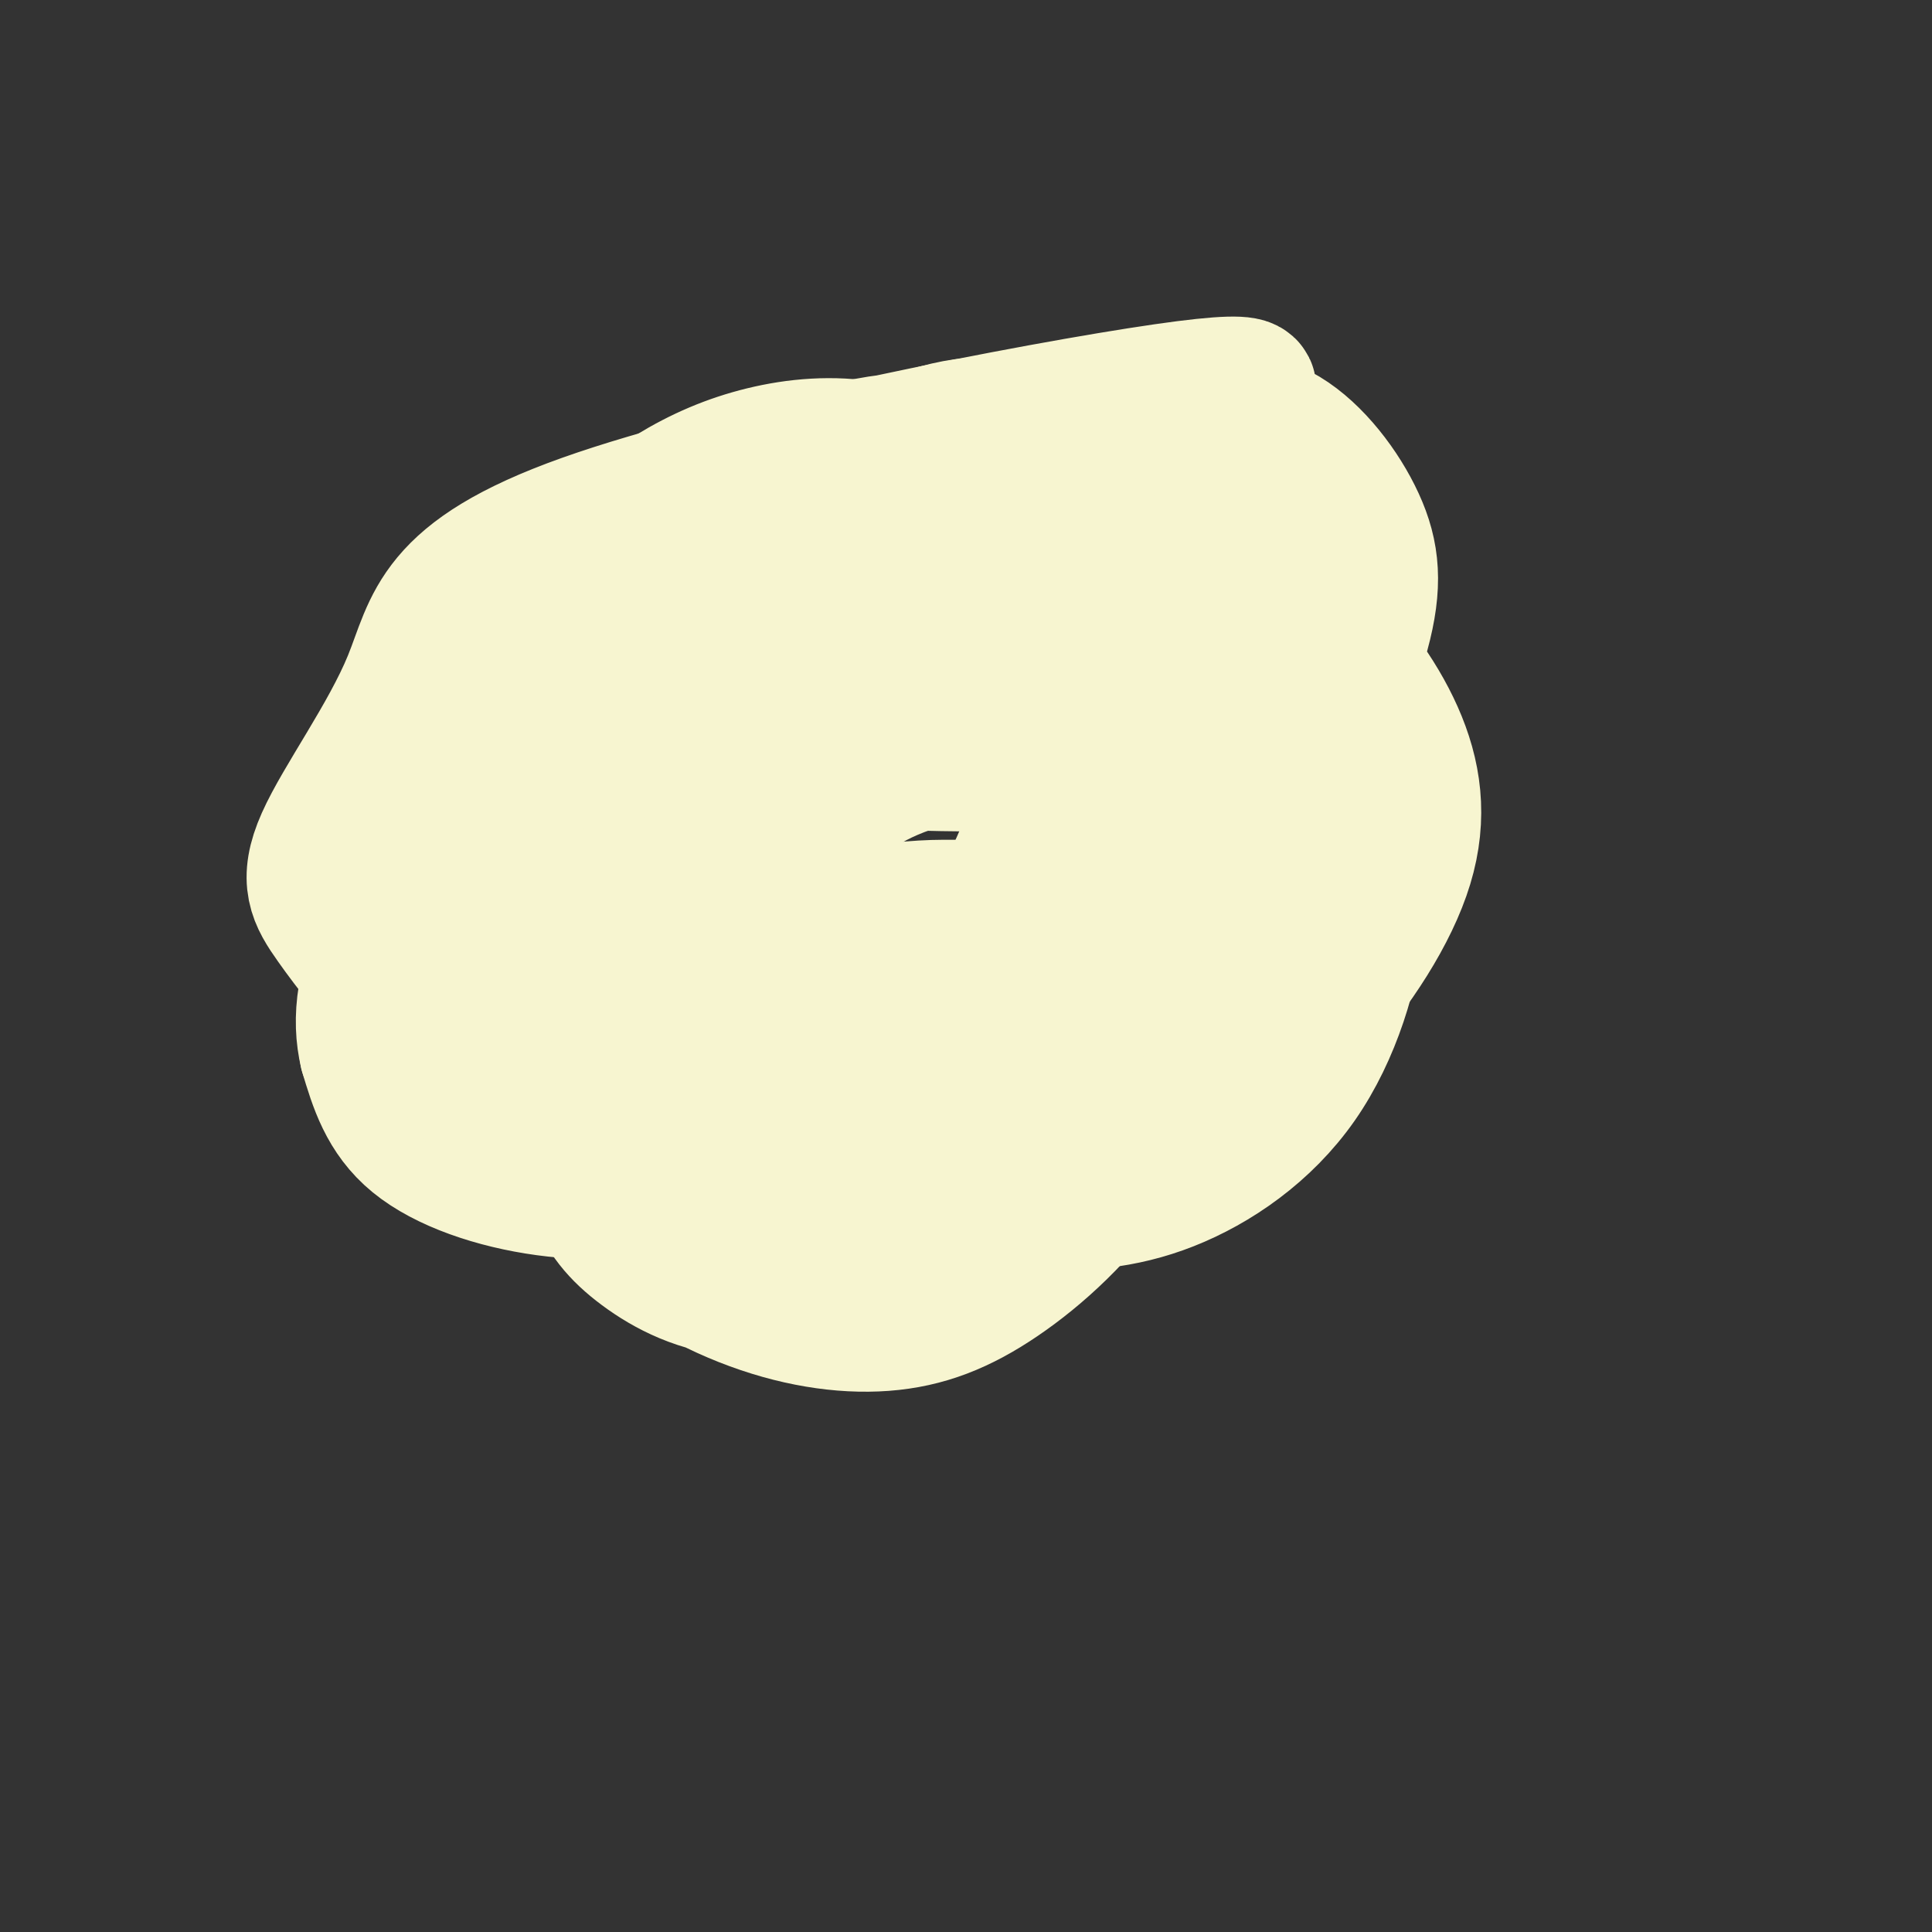 <svg viewBox='0 0 400 400' version='1.1' xmlns='http://www.w3.org/2000/svg' xmlns:xlink='http://www.w3.org/1999/xlink'><rect x="0" y="0" width="400" height="400" fill="#333333" stroke="none"/><g fill='none' stroke='#F7F5D0' stroke-width='28' stroke-linecap='round' stroke-linejoin='round'><path d='M193,102c8.921,-0.553 17.842,-1.105 27,3c9.158,4.105 18.553,12.869 20,18c1.447,5.131 -5.053,6.631 -2,13c3.053,6.369 15.658,17.608 -12,21c-27.658,3.392 -95.579,-1.062 -116,-10c-20.421,-8.938 6.659,-22.361 20,-30c13.341,-7.639 12.942,-9.495 17,-12c4.058,-2.505 12.574,-5.660 21,-7c8.426,-1.340 16.762,-0.865 25,0c8.238,0.865 16.378,2.120 24,4c7.622,1.880 14.726,4.384 21,7c6.274,2.616 11.716,5.342 16,9c4.284,3.658 7.408,8.247 9,14c1.592,5.753 1.652,12.670 0,20c-1.652,7.330 -5.018,15.072 -8,20c-2.982,4.928 -5.582,7.041 -10,9c-4.418,1.959 -10.653,3.765 -17,5c-6.347,1.235 -12.804,1.898 -19,2c-6.196,0.102 -12.130,-0.357 -18,0c-5.870,0.357 -11.677,1.531 -17,-2c-5.323,-3.531 -10.161,-11.765 -15,-20'/><path d='M159,166c-2.433,-6.480 -1.015,-12.680 1,-19c2.015,-6.320 4.625,-12.758 8,-18c3.375,-5.242 7.513,-9.287 12,-13c4.487,-3.713 9.322,-7.095 15,-10c5.678,-2.905 12.199,-5.333 19,-6c6.801,-0.667 13.882,0.428 21,3c7.118,2.572 14.273,6.620 20,12c5.727,5.380 10.026,12.093 12,20c1.974,7.907 1.625,17.008 -1,28c-2.625,10.992 -7.524,23.874 -14,36c-6.476,12.126 -14.530,23.494 -23,32c-8.470,8.506 -17.357,14.149 -27,17c-9.643,2.851 -20.040,2.909 -32,1c-11.960,-1.909 -25.481,-5.783 -36,-10c-10.519,-4.217 -18.035,-8.775 -24,-13c-5.965,-4.225 -10.377,-8.118 -13,-12c-2.623,-3.882 -3.455,-7.753 -3,-14c0.455,-6.247 2.198,-14.868 8,-24c5.802,-9.132 15.662,-18.773 19,-26c3.338,-7.227 0.155,-12.038 21,-13c20.845,-0.962 65.717,1.927 85,5c19.283,3.073 12.978,6.332 12,10c-0.978,3.668 3.371,7.747 3,16c-0.371,8.253 -5.461,20.681 -11,30c-5.539,9.319 -11.526,15.529 -19,20c-7.474,4.471 -16.435,7.204 -26,8c-9.565,0.796 -19.733,-0.344 -29,-3c-9.267,-2.656 -17.634,-6.828 -26,-11'/><path d='M131,212c-6.900,-4.214 -11.149,-9.248 -14,-14c-2.851,-4.752 -4.302,-9.224 -4,-15c0.302,-5.776 2.358,-12.858 7,-21c4.642,-8.142 11.872,-17.343 19,-24c7.128,-6.657 14.155,-10.770 22,-14c7.845,-3.230 16.508,-5.576 24,-7c7.492,-1.424 13.811,-1.926 20,-2c6.189,-0.074 12.247,0.281 18,3c5.753,2.719 11.201,7.801 14,14c2.799,6.199 2.951,13.516 5,23c2.049,9.484 5.997,21.135 -9,32c-14.997,10.865 -48.938,20.942 -64,24c-15.062,3.058 -11.244,-0.905 -15,-5c-3.756,-4.095 -15.086,-8.322 -22,-13c-6.914,-4.678 -9.412,-9.807 -11,-14c-1.588,-4.193 -2.266,-7.450 -2,-11c0.266,-3.550 1.475,-7.394 5,-12c3.525,-4.606 9.367,-9.974 16,-15c6.633,-5.026 14.057,-9.711 21,-13c6.943,-3.289 13.405,-5.183 20,-6c6.595,-0.817 13.321,-0.559 20,1c6.679,1.559 13.310,4.417 18,9c4.690,4.583 7.440,10.890 9,18c1.560,7.110 1.929,15.024 -2,25c-3.929,9.976 -12.156,22.013 -21,30c-8.844,7.987 -18.306,11.925 -28,14c-9.694,2.075 -19.619,2.288 -30,-1c-10.381,-3.288 -21.218,-10.078 -29,-17c-7.782,-6.922 -12.509,-13.978 -15,-20c-2.491,-6.022 -2.745,-11.011 -3,-16'/><path d='M100,165c0.712,-6.667 3.991,-15.333 8,-24c4.009,-8.667 8.746,-17.333 14,-24c5.254,-6.667 11.024,-11.333 17,-15c5.976,-3.667 12.158,-6.334 19,-8c6.842,-1.666 14.342,-2.332 22,-1c7.658,1.332 15.472,4.660 22,10c6.528,5.340 11.771,12.692 15,20c3.229,7.308 4.445,14.572 3,25c-1.445,10.428 -5.549,24.021 -11,35c-5.451,10.979 -12.248,19.345 -19,25c-6.752,5.655 -13.461,8.601 -20,10c-6.539,1.399 -12.910,1.252 -20,0c-7.090,-1.252 -14.900,-3.608 -21,-8c-6.100,-4.392 -10.491,-10.820 -13,-17c-2.509,-6.180 -3.138,-12.112 -2,-21c1.138,-8.888 4.041,-20.732 7,-29c2.959,-8.268 5.972,-12.961 10,-18c4.028,-5.039 9.069,-10.426 16,-14c6.931,-3.574 15.751,-5.337 22,-9c6.249,-3.663 9.927,-9.228 26,-4c16.073,5.228 44.543,21.249 56,29c11.457,7.751 5.902,7.234 4,14c-1.902,6.766 -0.152,20.816 -4,33c-3.848,12.184 -13.296,22.503 -23,30c-9.704,7.497 -19.665,12.172 -30,14c-10.335,1.828 -21.043,0.810 -31,-2c-9.957,-2.810 -19.164,-7.413 -26,-13c-6.836,-5.587 -11.302,-12.158 -14,-20c-2.698,-7.842 -3.628,-16.955 -2,-26c1.628,-9.045 5.814,-18.023 10,-27'/><path d='M135,130c4.173,-7.810 9.605,-13.836 16,-19c6.395,-5.164 13.753,-9.465 21,-13c7.247,-3.535 14.384,-6.303 20,-8c5.616,-1.697 9.712,-2.323 15,-2c5.288,0.323 11.768,1.594 17,7c5.232,5.406 9.215,14.948 11,27c1.785,12.052 1.372,26.615 -2,41c-3.372,14.385 -9.704,28.590 -18,40c-8.296,11.410 -18.554,20.023 -29,26c-10.446,5.977 -21.078,9.317 -30,11c-8.922,1.683 -16.135,1.710 -23,1c-6.865,-0.710 -13.384,-2.157 -18,-5c-4.616,-2.843 -7.330,-7.083 -9,-14c-1.670,-6.917 -2.298,-16.511 0,-30c2.298,-13.489 7.521,-30.874 13,-44c5.479,-13.126 11.215,-21.993 16,-28c4.785,-6.007 8.618,-9.153 13,-11c4.382,-1.847 9.314,-2.395 11,-5c1.686,-2.605 0.127,-7.266 12,-2c11.873,5.266 37.177,20.458 48,28c10.823,7.542 7.166,7.434 6,10c-1.166,2.566 0.161,7.806 1,12c0.839,4.194 1.191,7.340 -1,14c-2.191,6.660 -6.926,16.832 -13,24c-6.074,7.168 -13.486,11.333 -22,14c-8.514,2.667 -18.129,3.838 -27,4c-8.871,0.162 -16.999,-0.683 -24,-3c-7.001,-2.317 -12.877,-6.106 -17,-10c-4.123,-3.894 -6.495,-7.895 -7,-14c-0.505,-6.105 0.856,-14.316 4,-23c3.144,-8.684 8.072,-17.842 13,-27'/><path d='M132,131c4.604,-6.990 9.614,-10.964 15,-14c5.386,-3.036 11.149,-5.135 17,-7c5.851,-1.865 11.788,-3.498 20,-3c8.212,0.498 18.697,3.126 29,7c10.303,3.874 20.424,8.992 28,16c7.576,7.008 12.606,15.905 16,24c3.394,8.095 5.152,15.387 4,25c-1.152,9.613 -5.212,21.546 -12,32c-6.788,10.454 -16.302,19.430 -26,26c-9.698,6.570 -19.579,10.736 -31,12c-11.421,1.264 -24.383,-0.373 -36,-4c-11.617,-3.627 -21.888,-9.244 -29,-16c-7.112,-6.756 -11.065,-14.652 -13,-24c-1.935,-9.348 -1.853,-20.149 1,-33c2.853,-12.851 8.478,-27.751 14,-39c5.522,-11.249 10.942,-18.847 15,-24c4.058,-5.153 6.752,-7.861 10,-9c3.248,-1.139 7.048,-0.710 10,-2c2.952,-1.290 5.055,-4.298 20,3c14.945,7.298 42.731,24.902 57,36c14.269,11.098 15.020,15.689 17,21c1.980,5.311 5.190,11.340 5,18c-0.190,6.660 -3.779,13.950 -10,20c-6.221,6.050 -15.075,10.859 -25,14c-9.925,3.141 -20.921,4.613 -32,5c-11.079,0.387 -22.242,-0.311 -32,-1c-9.758,-0.689 -18.110,-1.370 -25,-3c-6.890,-1.630 -12.316,-4.208 -16,-7c-3.684,-2.792 -5.624,-5.798 -6,-11c-0.376,-5.202 0.812,-12.601 2,-20'/><path d='M119,173c2.437,-8.351 7.530,-19.229 12,-27c4.470,-7.771 8.316,-12.437 13,-16c4.684,-3.563 10.207,-6.025 16,-8c5.793,-1.975 11.855,-3.464 21,-3c9.145,0.464 21.374,2.882 32,7c10.626,4.118 19.650,9.935 26,16c6.350,6.065 10.025,12.379 12,18c1.975,5.621 2.249,10.548 -1,18c-3.249,7.452 -10.019,17.427 -18,25c-7.981,7.573 -17.171,12.744 -27,16c-9.829,3.256 -20.298,4.596 -30,5c-9.702,0.404 -18.637,-0.130 -27,-2c-8.363,-1.870 -16.156,-5.078 -22,-9c-5.844,-3.922 -9.740,-8.560 -12,-14c-2.260,-5.440 -2.882,-11.682 -1,-21c1.882,-9.318 6.270,-21.712 11,-32c4.730,-10.288 9.801,-18.472 16,-24c6.199,-5.528 13.526,-8.402 18,-12c4.474,-3.598 6.095,-7.920 23,-5c16.905,2.920 49.093,13.081 64,19c14.907,5.919 12.532,7.595 14,10c1.468,2.405 6.780,5.537 12,12c5.220,6.463 10.347,16.255 12,26c1.653,9.745 -0.169,19.442 -7,29c-6.831,9.558 -18.669,18.978 -32,26c-13.331,7.022 -28.153,11.645 -41,14c-12.847,2.355 -23.719,2.440 -34,1c-10.281,-1.440 -19.972,-4.407 -27,-8c-7.028,-3.593 -11.392,-7.814 -14,-12c-2.608,-4.186 -3.459,-8.339 -2,-17c1.459,-8.661 5.230,-21.831 9,-35'/><path d='M135,170c4.664,-12.067 11.825,-24.734 18,-34c6.175,-9.266 11.364,-15.130 17,-20c5.636,-4.870 11.720,-8.744 18,-11c6.280,-2.256 12.755,-2.893 20,-3c7.245,-0.107 15.261,0.317 24,3c8.739,2.683 18.201,7.624 25,15c6.799,7.376 10.934,17.188 13,29c2.066,11.812 2.062,25.625 -2,39c-4.062,13.375 -12.182,26.311 -22,36c-9.818,9.689 -21.334,16.129 -33,20c-11.666,3.871 -23.482,5.171 -35,5c-11.518,-0.171 -22.739,-1.813 -32,-5c-9.261,-3.187 -16.561,-7.921 -22,-14c-5.439,-6.079 -9.016,-13.505 -10,-22c-0.984,-8.495 0.626,-18.060 4,-28c3.374,-9.940 8.514,-20.255 14,-28c5.486,-7.745 11.320,-12.921 19,-17c7.680,-4.079 17.206,-7.060 25,-10c7.794,-2.940 13.857,-5.840 30,-1c16.143,4.840 42.368,17.419 53,23c10.632,5.581 5.673,4.164 4,9c-1.673,4.836 -0.060,15.927 -4,28c-3.940,12.073 -13.433,25.130 -24,36c-10.567,10.870 -22.207,19.554 -33,25c-10.793,5.446 -20.740,7.653 -30,8c-9.260,0.347 -17.835,-1.167 -25,-4c-7.165,-2.833 -12.921,-6.986 -17,-13c-4.079,-6.014 -6.483,-13.888 -7,-24c-0.517,-10.112 0.852,-22.460 4,-34c3.148,-11.540 8.074,-22.270 13,-33'/><path d='M140,145c4.888,-9.371 10.610,-16.297 16,-21c5.390,-4.703 10.450,-7.183 16,-9c5.550,-1.817 11.592,-2.973 20,-3c8.408,-0.027 19.182,1.073 30,5c10.818,3.927 21.682,10.680 31,19c9.318,8.320 17.092,18.207 22,27c4.908,8.793 6.952,16.491 6,27c-0.952,10.509 -4.898,23.828 -12,34c-7.102,10.172 -17.360,17.199 -27,21c-9.640,3.801 -18.660,4.378 -29,4c-10.340,-0.378 -21.998,-1.710 -31,-5c-9.002,-3.290 -15.349,-8.536 -20,-13c-4.651,-4.464 -7.608,-8.145 -9,-13c-1.392,-4.855 -1.221,-10.884 1,-19c2.221,-8.116 6.490,-18.318 11,-26c4.510,-7.682 9.259,-12.842 14,-17c4.741,-4.158 9.474,-7.314 15,-9c5.526,-1.686 11.845,-1.902 18,-3c6.155,-1.098 12.147,-3.077 20,5c7.853,8.077 17.566,26.211 21,36c3.434,9.789 0.589,11.233 -1,15c-1.589,3.767 -1.922,9.857 -6,18c-4.078,8.143 -11.902,18.340 -20,25c-8.098,6.660 -16.472,9.783 -26,11c-9.528,1.217 -20.210,0.527 -30,-2c-9.790,-2.527 -18.688,-6.892 -25,-12c-6.312,-5.108 -10.040,-10.960 -13,-16c-2.960,-5.040 -5.154,-9.268 -5,-14c0.154,-4.732 2.657,-9.966 7,-14c4.343,-4.034 10.527,-6.867 13,-8c2.473,-1.133 1.237,-0.567 0,0'/><path d='M150,194c-0.301,0.113 -0.602,0.227 0,-2c0.602,-2.227 2.105,-6.794 6,-11c3.895,-4.206 10.180,-8.052 15,-12c4.820,-3.948 8.175,-8.000 22,-12c13.825,-4.000 38.120,-7.949 49,-9c10.880,-1.051 8.344,0.797 9,2c0.656,1.203 4.504,1.761 7,6c2.496,4.239 3.641,12.158 3,21c-0.641,8.842 -3.066,18.607 -9,29c-5.934,10.393 -15.375,21.414 -27,31c-11.625,9.586 -25.433,17.737 -38,23c-12.567,5.263 -23.892,7.638 -33,7c-9.108,-0.638 -15.998,-4.287 -21,-8c-5.002,-3.713 -8.116,-7.488 -10,-13c-1.884,-5.512 -2.539,-12.759 0,-23c2.539,-10.241 8.271,-23.474 15,-35c6.729,-11.526 14.454,-21.345 22,-29c7.546,-7.655 14.914,-13.145 22,-16c7.086,-2.855 13.890,-3.073 22,-1c8.110,2.073 17.527,6.438 25,13c7.473,6.562 13.001,15.320 16,24c2.999,8.680 3.470,17.283 1,28c-2.470,10.717 -7.881,23.548 -15,34c-7.119,10.452 -15.945,18.525 -24,24c-8.055,5.475 -15.338,8.351 -24,9c-8.662,0.649 -18.703,-0.929 -29,-5c-10.297,-4.071 -20.849,-10.634 -29,-20c-8.151,-9.366 -13.900,-21.533 -17,-33c-3.100,-11.467 -3.550,-22.233 -4,-33'/><path d='M104,183c0.704,-11.710 4.465,-24.485 10,-36c5.535,-11.515 12.846,-21.768 21,-30c8.154,-8.232 17.153,-14.442 27,-19c9.847,-4.558 20.543,-7.465 34,-7c13.457,0.465 29.675,4.303 43,11c13.325,6.697 23.755,16.254 32,25c8.245,8.746 14.304,16.683 18,25c3.696,8.317 5.030,17.015 2,27c-3.030,9.985 -10.424,21.257 -19,31c-8.576,9.743 -18.335,17.957 -29,24c-10.665,6.043 -22.238,9.916 -36,12c-13.762,2.084 -29.715,2.378 -46,0c-16.285,-2.378 -32.903,-7.428 -46,-14c-13.097,-6.572 -22.673,-14.664 -30,-22c-7.327,-7.336 -12.404,-13.914 -16,-19c-3.596,-5.086 -5.711,-8.680 -2,-17c3.711,-8.320 13.247,-21.367 18,-33c4.753,-11.633 4.723,-21.853 36,-33c31.277,-11.147 93.862,-23.221 120,-27c26.138,-3.779 15.828,0.737 14,3c-1.828,2.263 4.827,2.274 11,6c6.173,3.726 11.865,11.169 15,18c3.135,6.831 3.714,13.052 1,23c-2.714,9.948 -8.720,23.625 -18,36c-9.280,12.375 -21.835,23.450 -35,34c-13.165,10.550 -26.939,20.576 -41,28c-14.061,7.424 -28.408,12.248 -41,15c-12.592,2.752 -23.429,3.433 -34,2c-10.571,-1.433 -20.878,-4.981 -27,-10c-6.122,-5.019 -8.061,-11.510 -10,-18'/><path d='M76,218c-1.663,-6.966 -0.821,-15.379 5,-27c5.821,-11.621 16.621,-26.448 28,-38c11.379,-11.552 23.339,-19.828 38,-22c14.661,-2.172 32.024,1.761 50,4c17.976,2.239 36.565,2.782 44,3c7.435,0.218 3.718,0.109 0,0'/><path d='M108,188c-0.341,0.975 -0.681,1.950 -1,-4c-0.319,-5.950 -0.616,-18.826 0,-25c0.616,-6.174 2.145,-5.648 7,-11c4.855,-5.352 13.038,-16.583 22,-25c8.962,-8.417 18.705,-14.021 29,-18c10.295,-3.979 21.142,-6.334 31,-6c9.858,0.334 18.728,3.357 26,8c7.272,4.643 12.946,10.905 17,18c4.054,7.095 6.487,15.023 7,24c0.513,8.977 -0.894,19.001 -4,29c-3.106,9.999 -7.913,19.971 -14,29c-6.087,9.029 -13.456,17.115 -22,24c-8.544,6.885 -18.262,12.569 -28,16c-9.738,3.431 -19.495,4.608 -30,4c-10.505,-0.608 -21.759,-3.001 -31,-8c-9.241,-4.999 -16.469,-12.605 -22,-21c-5.531,-8.395 -9.364,-17.578 -11,-28c-1.636,-10.422 -1.076,-22.084 2,-33c3.076,-10.916 8.667,-21.088 16,-29c7.333,-7.912 16.409,-13.564 27,-17c10.591,-3.436 22.698,-4.656 44,2c21.302,6.656 51.801,21.187 64,27c12.199,5.813 6.100,2.906 0,0'/></g>
</svg>